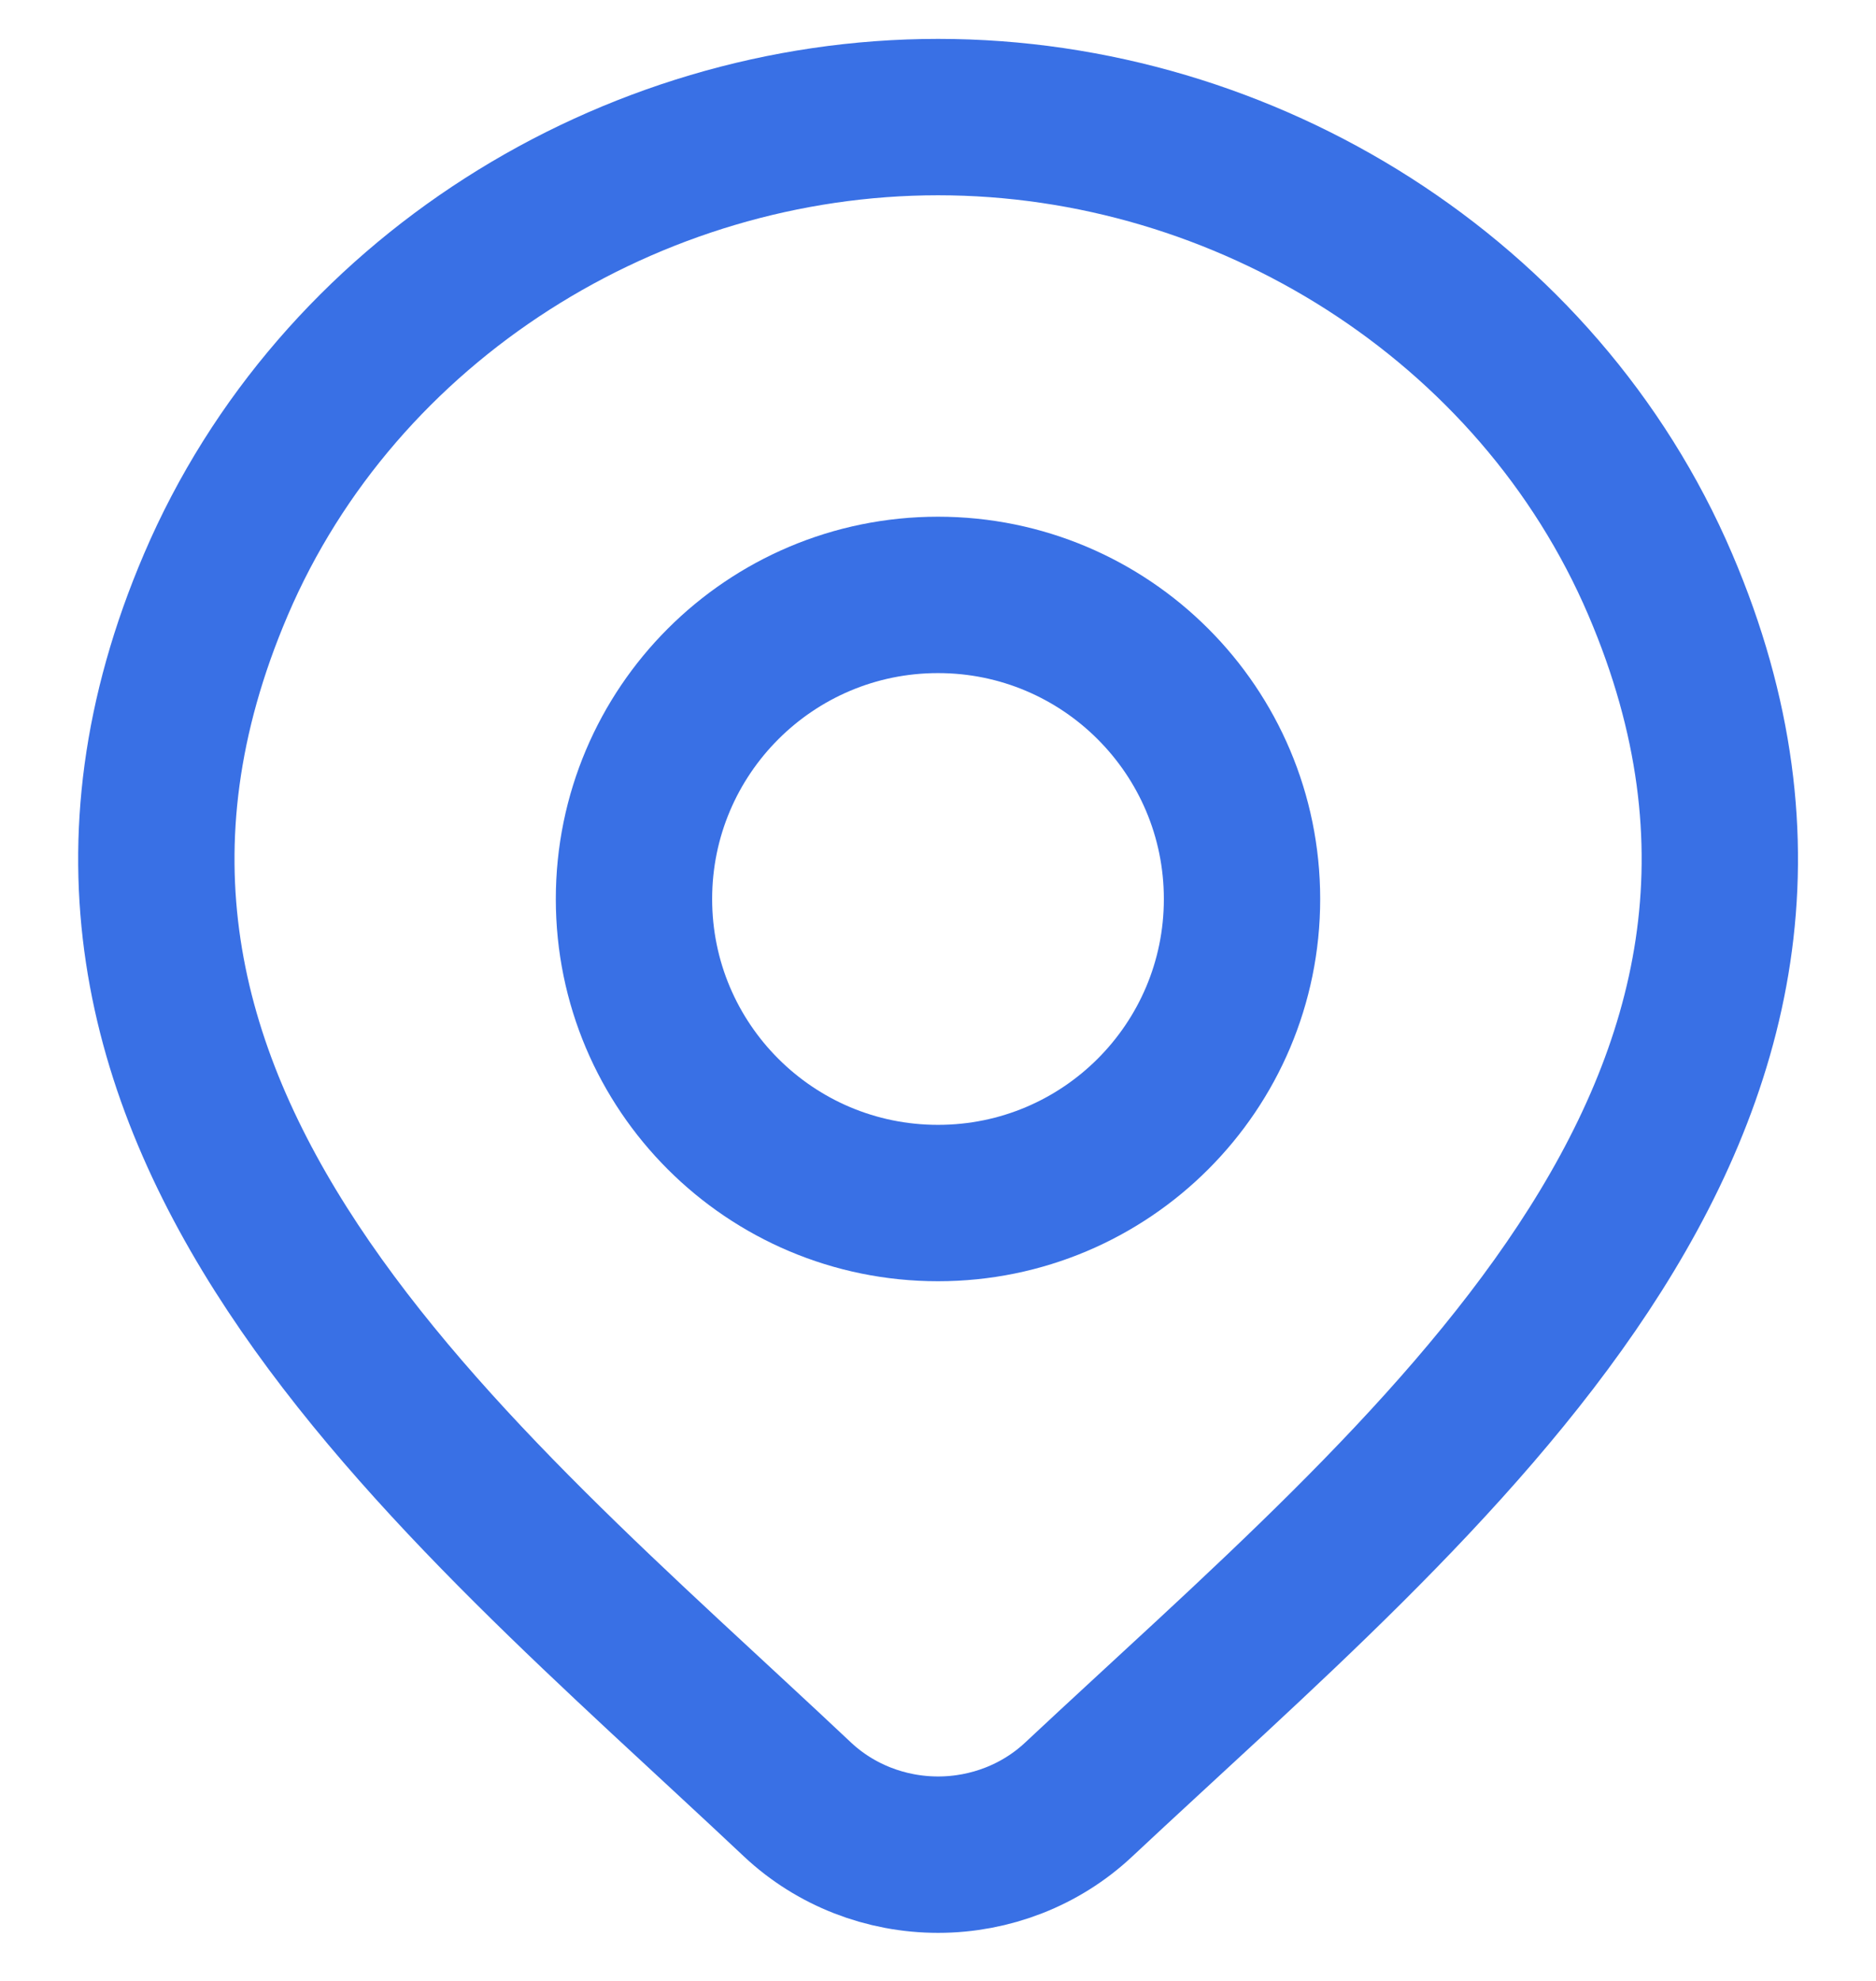 <svg width="18" height="19" viewBox="0 0 18 19" fill="none" xmlns="http://www.w3.org/2000/svg">
<path d="M10.348 17.262C9.987 17.6 9.504 17.789 9.001 17.789C8.498 17.789 8.015 17.6 7.654 17.262C4.344 14.144 -0.091 10.662 2.072 5.606C3.241 2.872 6.049 1.123 9.001 1.123C11.953 1.123 14.761 2.872 15.93 5.606C18.09 10.655 13.666 14.155 10.348 17.262Z" stroke="#3970E5" stroke-width="1.5"/>
<path d="M11.917 8.623C11.917 10.234 10.611 11.539 9 11.539C7.389 11.539 6.083 10.234 6.083 8.623C6.083 7.012 7.389 5.706 9 5.706C10.611 5.706 11.917 7.012 11.917 8.623Z" stroke="#3970E5" stroke-width="1.5"/>
</svg>
